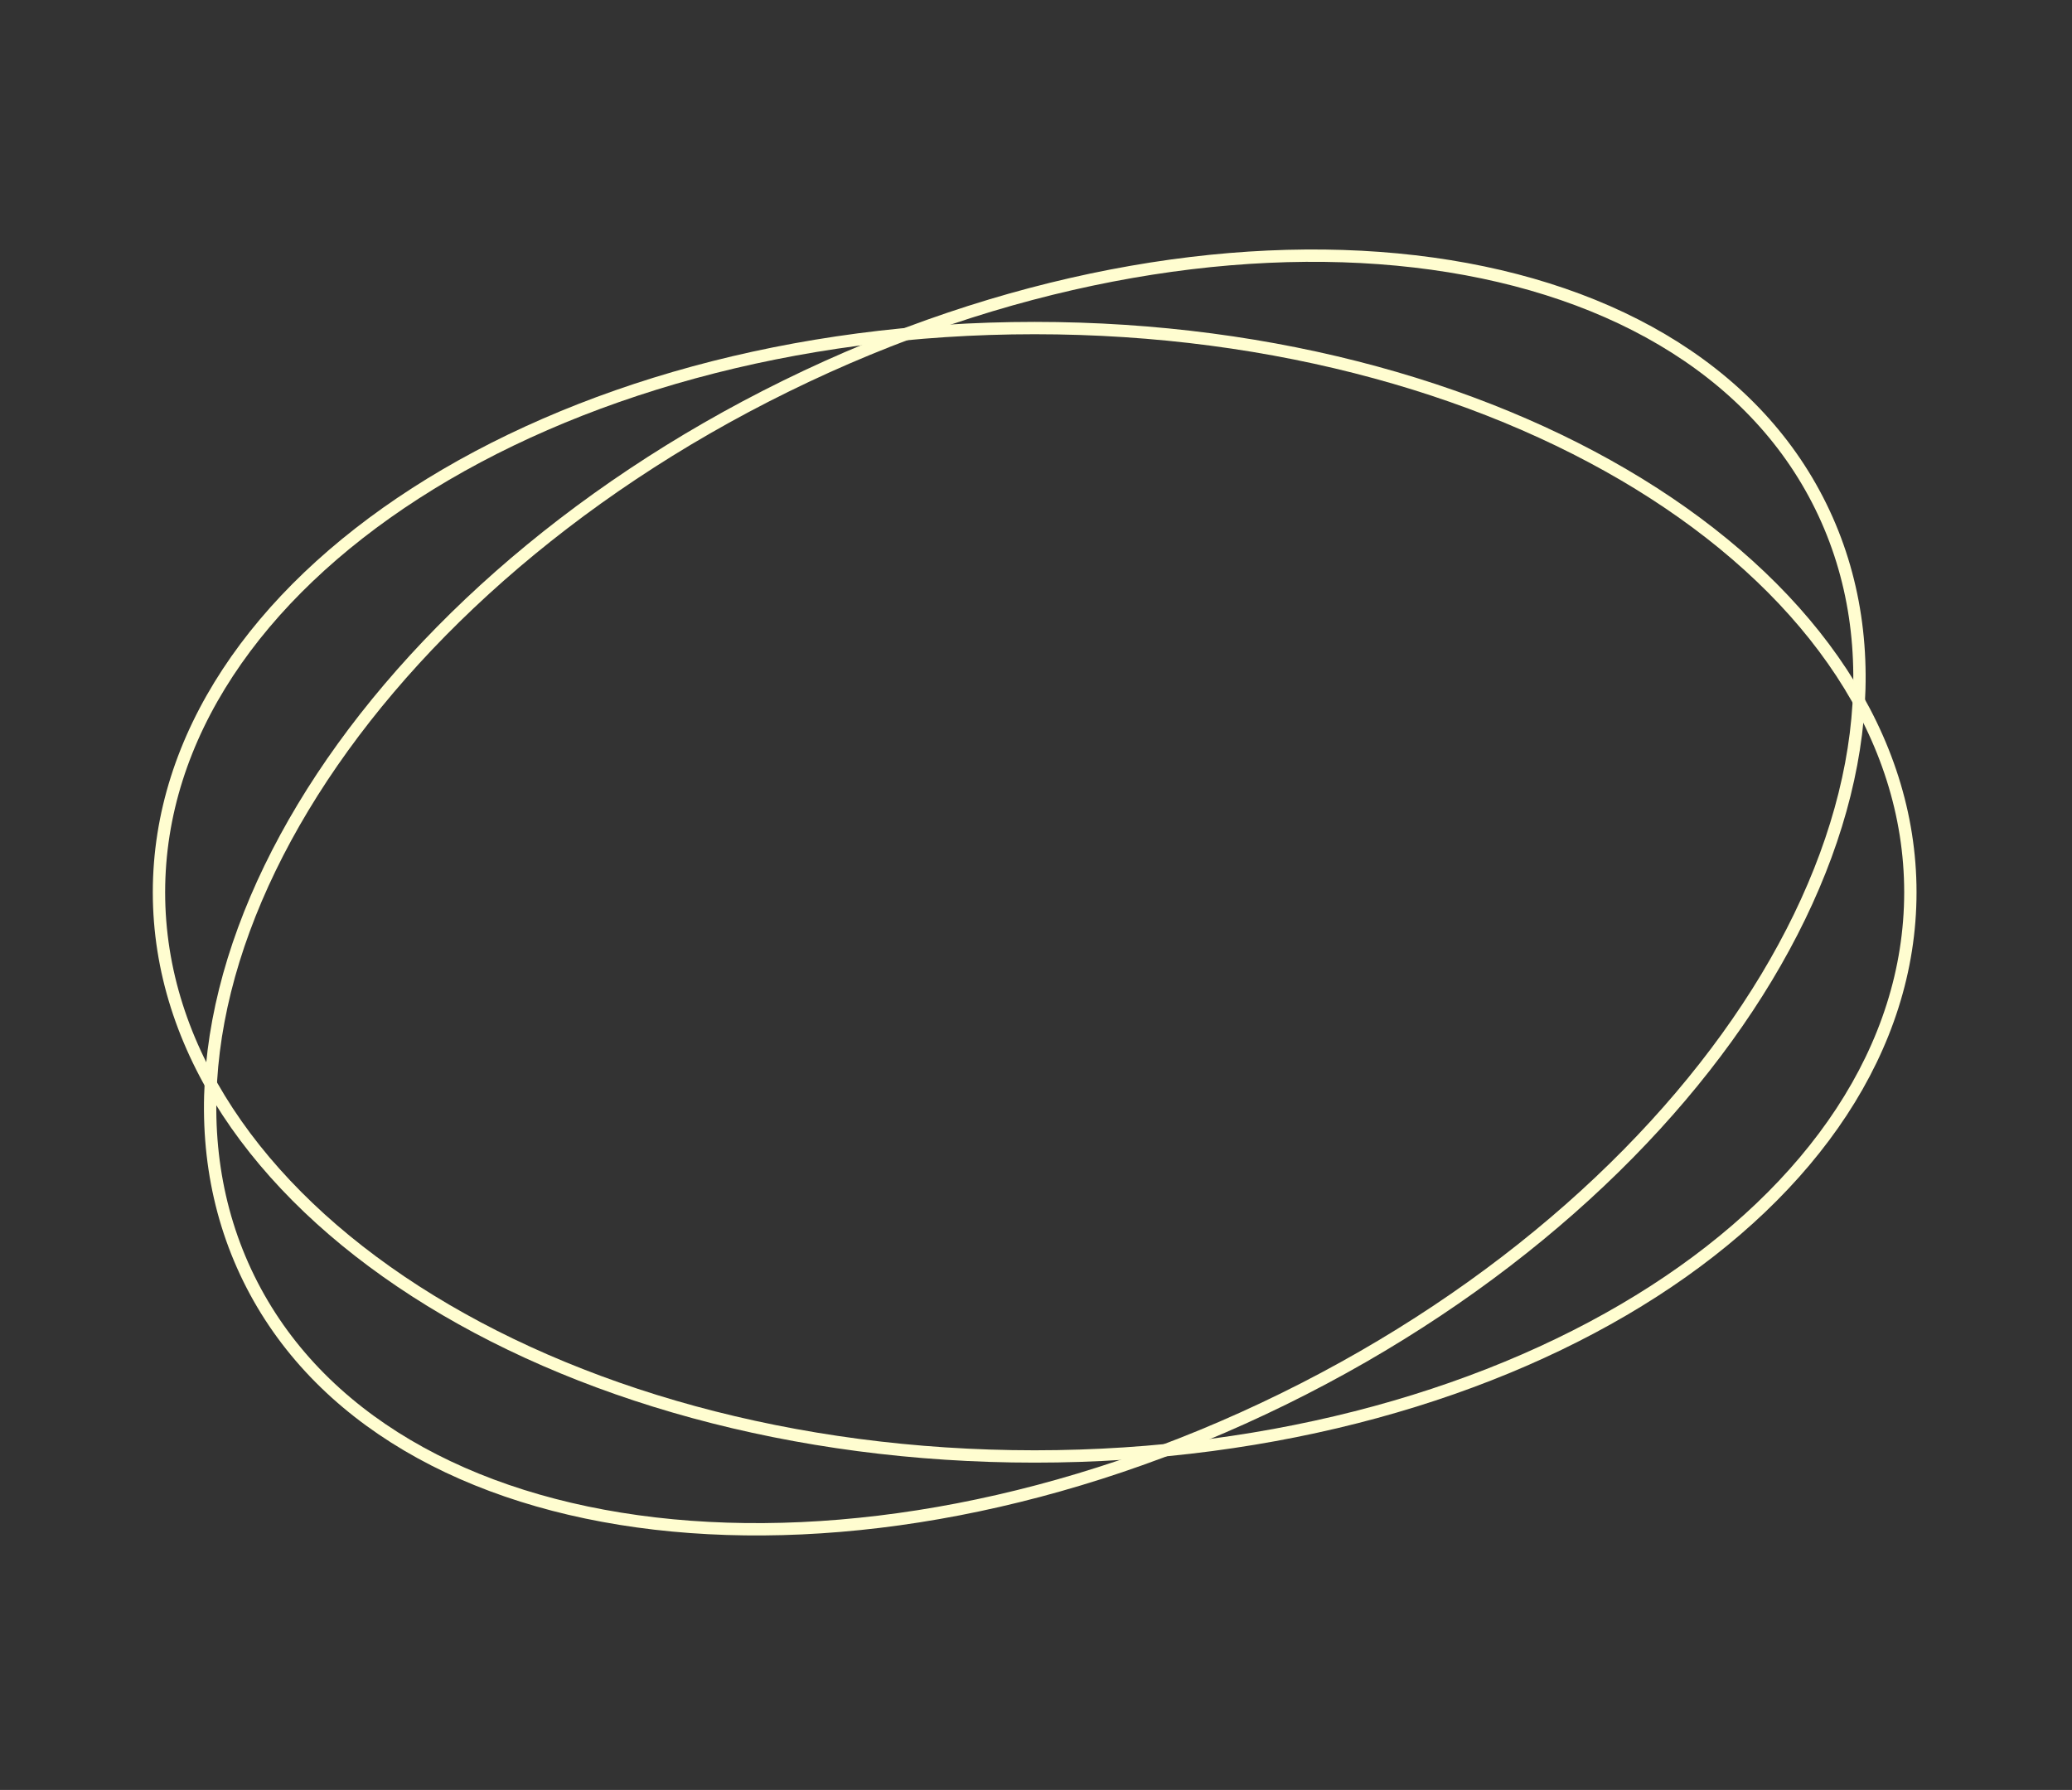<svg width="272" height="235" viewBox="0 0 272 235" fill="none" xmlns="http://www.w3.org/2000/svg">
<rect x="0" y="0" width="272" height="235" fill="#333333" stroke="none"/>
<path d="M135.825 191.218C199.313 191.218 250.781 158.055 250.781 117.145C250.781 76.235 199.313 43.071 135.825 43.071C72.337 43.071 20.869 76.235 20.869 117.145C20.869 158.055 72.337 191.218 135.825 191.218Z" stroke="#FFFDD0" stroke-width="1.62" stroke-miterlimit="10"/>
<path d="M168.502 183.661C225.489 155.669 257.065 103.209 239.027 66.488C220.99 29.768 160.171 22.692 103.184 50.684C46.197 78.676 14.622 131.136 32.659 167.856C50.696 204.577 111.515 211.653 168.502 183.661Z" stroke="#FFFDD0" stroke-width="1.62" stroke-miterlimit="10"/>
</svg>
